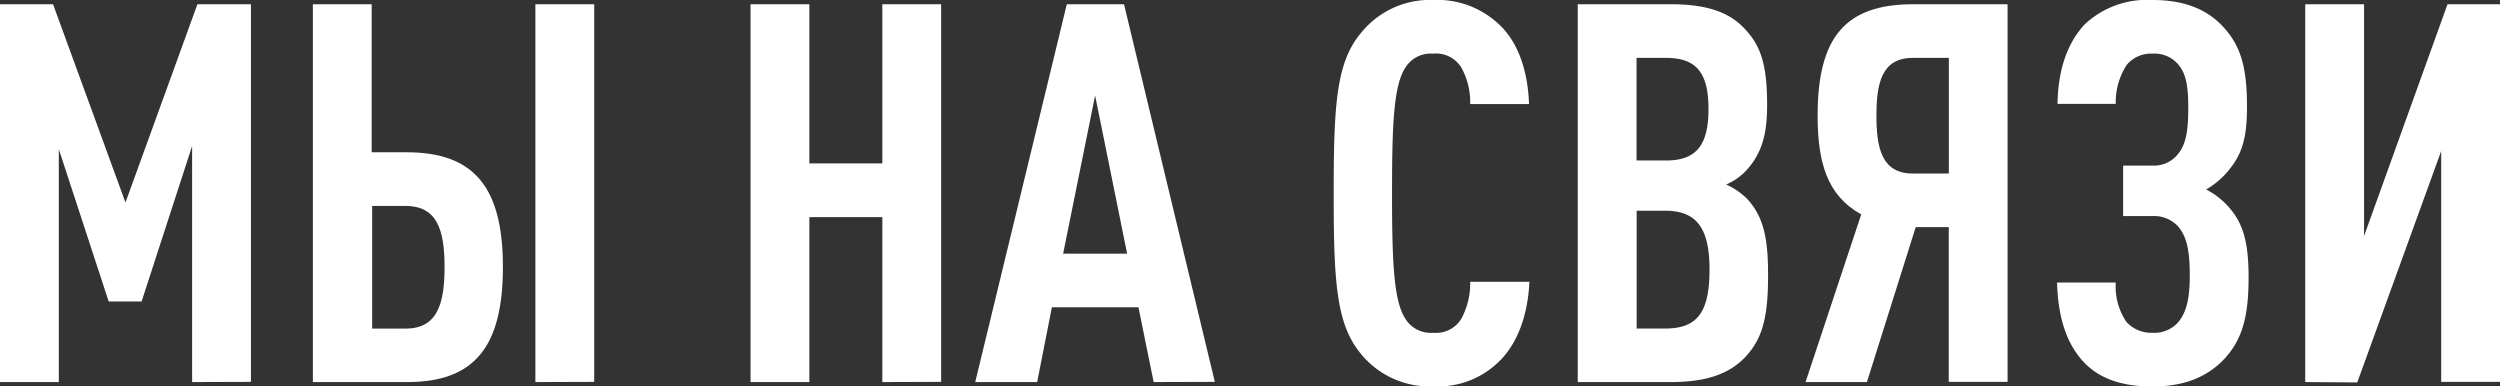<?xml version="1.0" encoding="UTF-8"?> <svg xmlns="http://www.w3.org/2000/svg" viewBox="0 0 264.81 40.92"><rect x="0" y="0" width="264.81" height="40.92" fill="#333333" stroke="none"/> <defs> <style>.cls-1{fill:#fff;}</style> </defs> <g id="Layer_2" data-name="Layer 2"> <g id="_4_экран_тренаж_зал" data-name="4 экран тренаж зал"> <path class="cls-1" d="M20.35,40.47v-25L15,31.93H11.51L6.23,15.8V40.47H0V.45H5.62l7.67,21,7.62-21h5.67v40Z"></path> <path class="cls-1" d="M43.14,40.47h-10V.45h6.23V16.13h3.72c7.18,0,10.18,3.77,10.18,12.15S50.32,40.47,43.14,40.47Zm-.22-18.66h-3.5v13h3.5c3.34,0,4.17-2.48,4.17-6.52S46.26,21.81,42.92,21.81ZM56.71,40.47V.45h6.23v40Z"></path> <path class="cls-1" d="M93.46,40.47V23H85.73V40.47H79.5V.45h6.23V17.31h7.73V.45h6.23v40Z"></path> <path class="cls-1" d="M122.2,40.47l-1.61-7.92h-9.17l-1.56,7.92H103.3L113,.45h6.06l9.62,40ZM116,10.12l-3.39,16.75h6.78Z"></path> <path class="cls-1" d="M158.68,38.39a9.18,9.18,0,0,1-6.84,2.53,9.37,9.37,0,0,1-7.68-3.43c-2.61-3.14-2.89-7.53-2.89-17s.28-13.88,2.89-17A9.37,9.37,0,0,1,151.84,0a9.48,9.48,0,0,1,6.95,2.59c2,1.85,3.05,4.89,3.17,8.43h-6.23a7.55,7.55,0,0,0-.95-3.88,3.13,3.13,0,0,0-2.94-1.46,3.18,3.18,0,0,0-3,1.52c-1.22,1.91-1.39,6-1.39,13.26s.17,11.36,1.39,13.27a3.18,3.18,0,0,0,3,1.52,3.13,3.13,0,0,0,2.94-1.47,7.91,7.91,0,0,0,.95-3.93H162C161.84,33.45,160.68,36.54,158.68,38.39Z"></path> <path class="cls-1" d="M184.75,37.94c-1.67,1.69-4.06,2.53-7.78,2.53h-9.85V.45H177c3.67,0,6.06.79,7.68,2.47,1.83,1.86,2.5,3.88,2.5,8.21,0,2.87-.45,5.06-2.28,7a6.17,6.17,0,0,1-2.06,1.41A7.71,7.71,0,0,1,185,21c1.83,1.91,2.28,4.33,2.28,8C187.31,33.73,186.64,36,184.75,37.94ZM176.47,6.13h-3.12V17h3.12c3.22,0,4.5-1.63,4.5-5.46S179.69,6.13,176.47,6.13Zm-.11,16.19h-3V34.8h3c3.33,0,4.72-1.58,4.72-6.24C181.08,24.12,179.69,22.32,176.36,22.32Z"></path> <path class="cls-1" d="M191.25,40.47l5.9-17.76c-3.62-2-4.62-5.51-4.62-10.46,0-8.26,2.89-11.8,10.12-11.8h10v40h-6.23V24.06h-3.5l-5.17,16.41ZM202.6,18.38h3.83V6.13H202.6c-3.34,0-3.84,2.81-3.84,6.12S199.26,18.38,202.6,18.38Z"></path> <path class="cls-1" d="M235.68,37.94c-1.84,2-4.34,3-7.68,3-3.16,0-5.5-.78-7.17-2.47-1.94-2-2.83-4.83-2.94-8.54h6.22a6.71,6.71,0,0,0,1.12,4.16A3.55,3.55,0,0,0,228,35.25a3.35,3.35,0,0,0,2.73-1.13c.94-1.12,1.22-2.7,1.22-5,0-2.92-.44-4.27-1.33-5.23a3.42,3.42,0,0,0-2.62-1h-3.11V17.54H228a3.24,3.24,0,0,0,2.51-1c.89-.95,1.28-2.19,1.28-5,0-2.3-.17-3.71-1.12-4.78A3.3,3.3,0,0,0,228,5.68a3.37,3.37,0,0,0-2.72,1.18A7.22,7.22,0,0,0,224.11,11h-6.17c.06-3.66,1.06-6.47,2.89-8.43A9.66,9.66,0,0,1,228,0c3.23,0,5.68.9,7.46,2.81,2,2.14,2.55,4.55,2.55,8.55,0,3.14-.5,4.83-1.72,6.4a8.64,8.64,0,0,1-2.61,2.31,8.1,8.1,0,0,1,2.67,2.19c1.22,1.52,1.83,3.37,1.83,7.08C238.18,33.39,237.57,35.86,235.68,37.94Z"></path> <path class="cls-1" d="M244.18,40.47V.45h6.23V25L259.25.45h5.56v40h-6.23V16l-8.89,24.51Z"></path> </g> </g> </svg> 